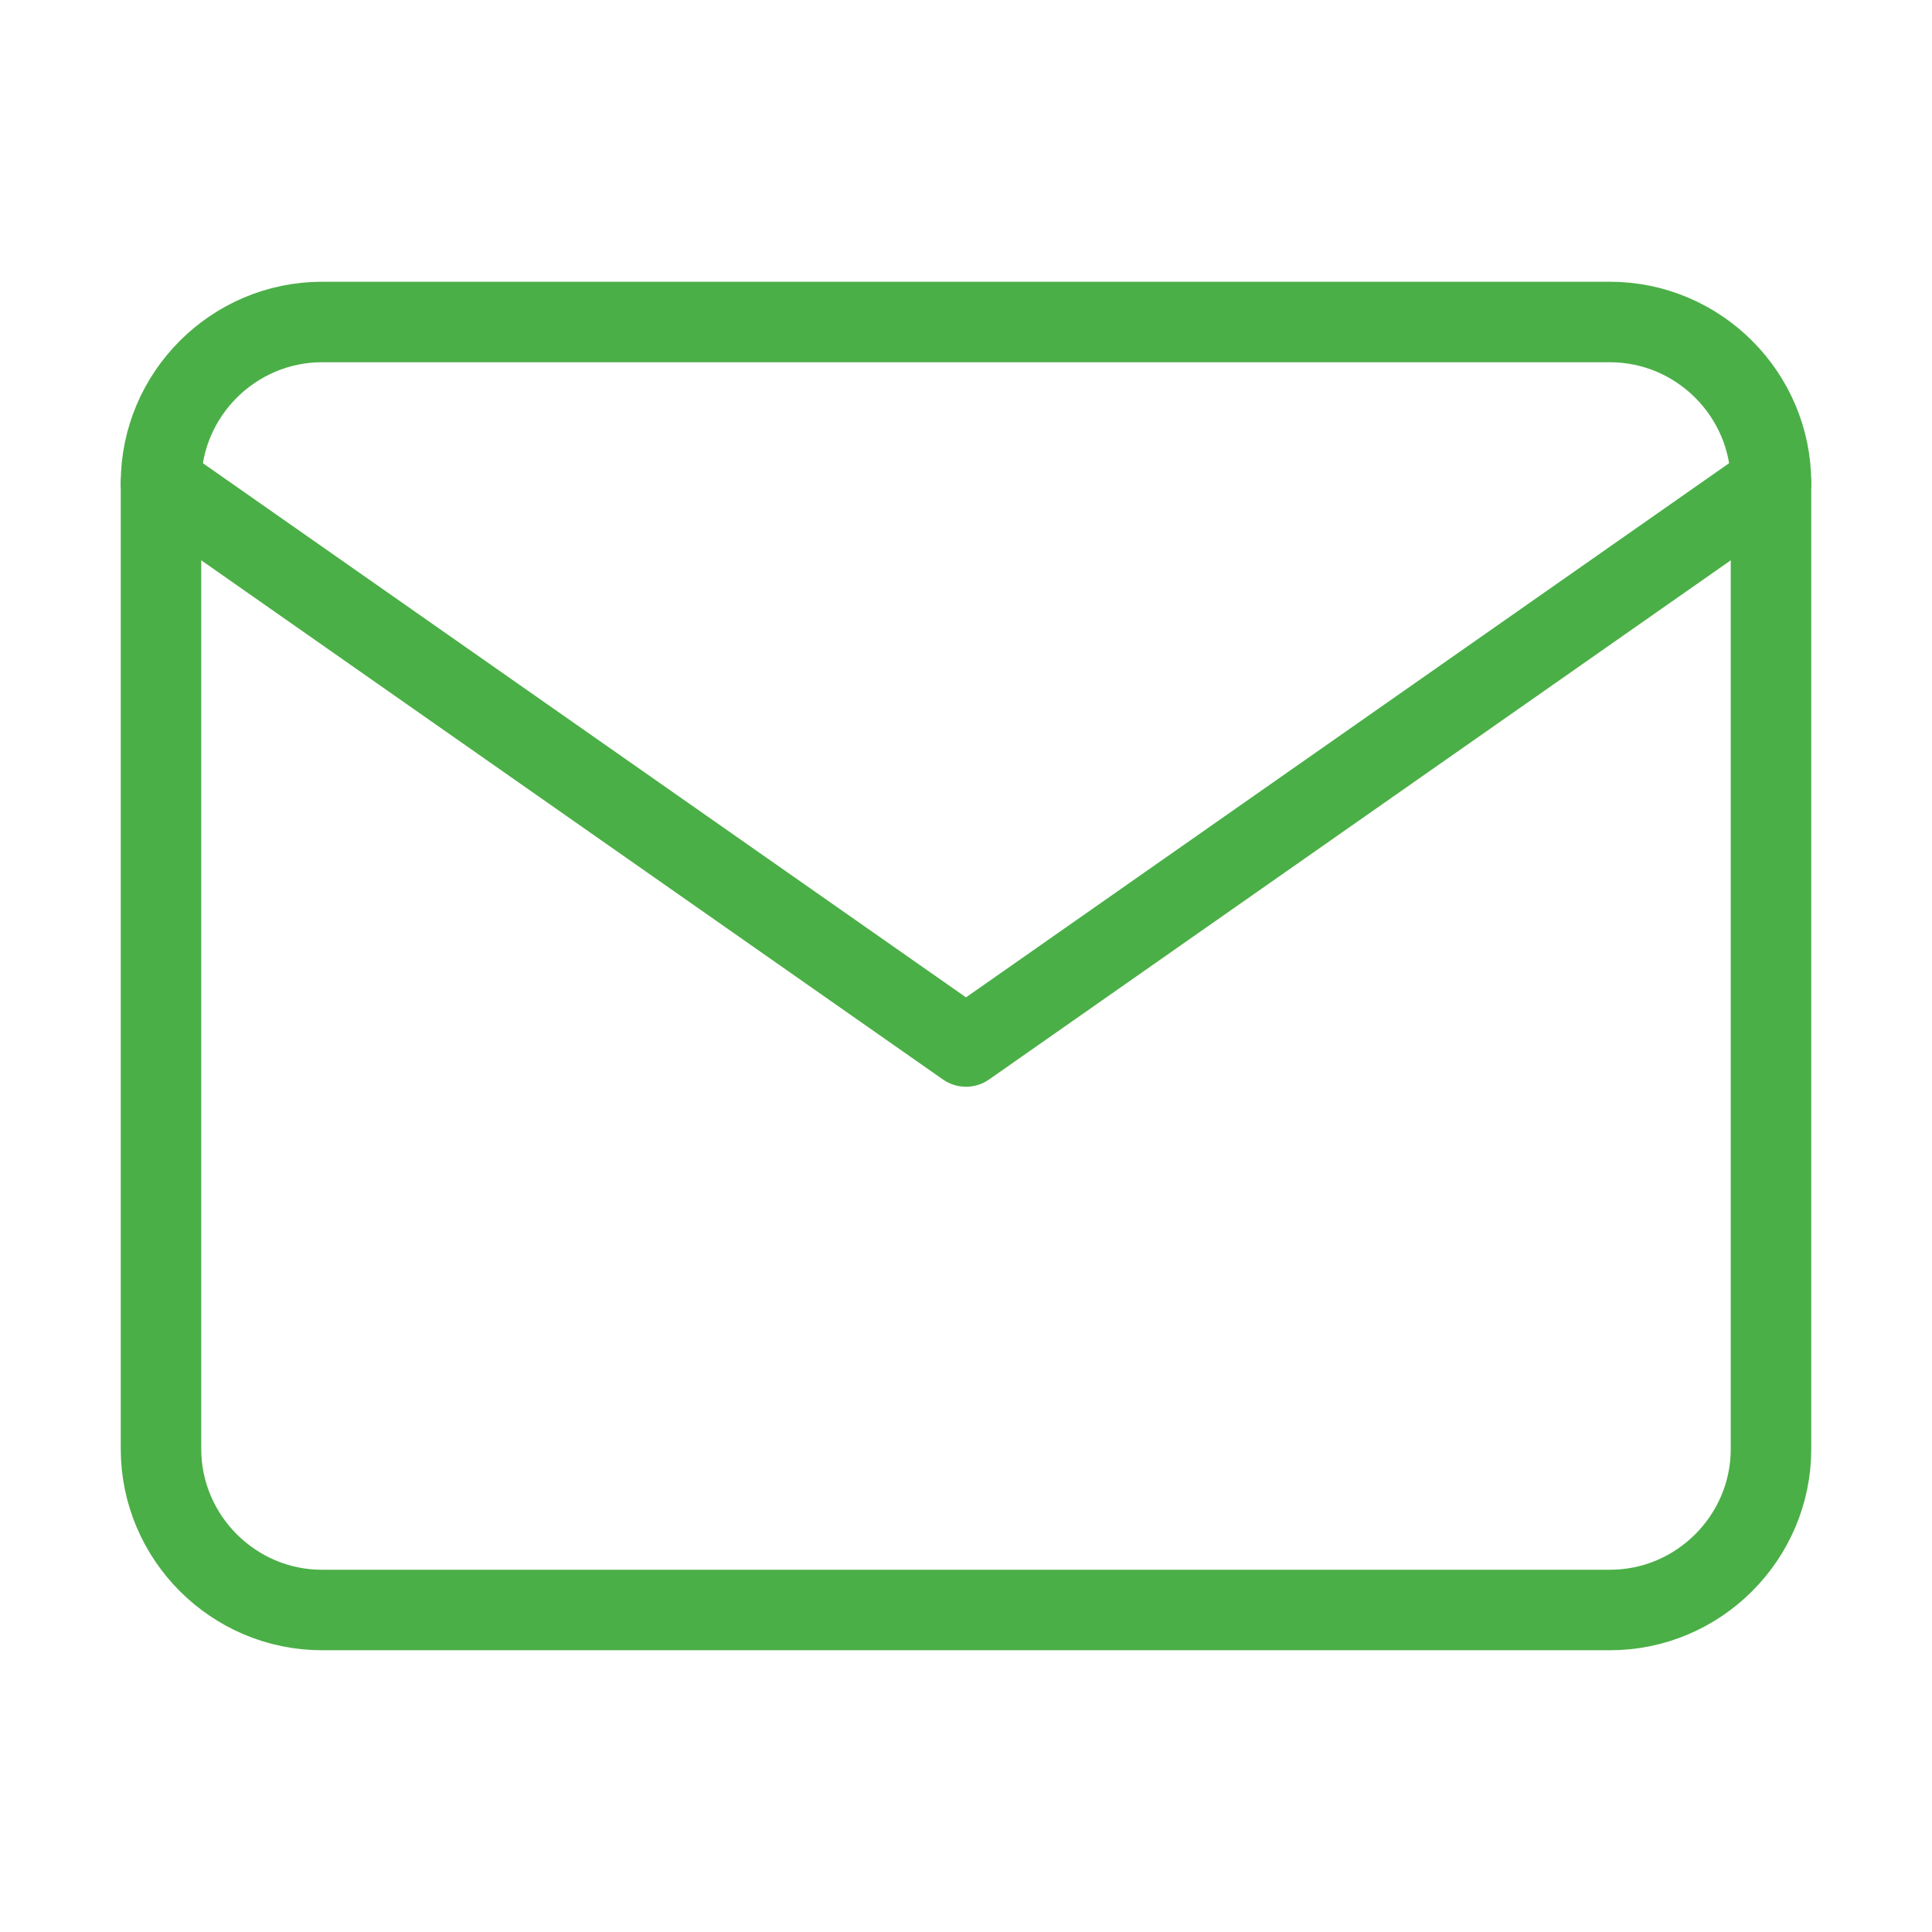 <?xml version="1.0" encoding="UTF-8"?> <svg xmlns="http://www.w3.org/2000/svg" width="24" height="24" viewBox="0 0 24 24" fill="none"><path d="M4 4H20C21.1 4 22 4.9 22 6V18C22 19.1 21.1 20 20 20H4C2.9 20 2 19.1 2 18V6C2 4.9 2.9 4 4 4Z" stroke="#4BAF47" stroke-linecap="round" stroke-linejoin="round"></path><path d="M22 6L12 13L2 6" stroke="#4BAF47" stroke-linecap="round" stroke-linejoin="round"></path></svg> 